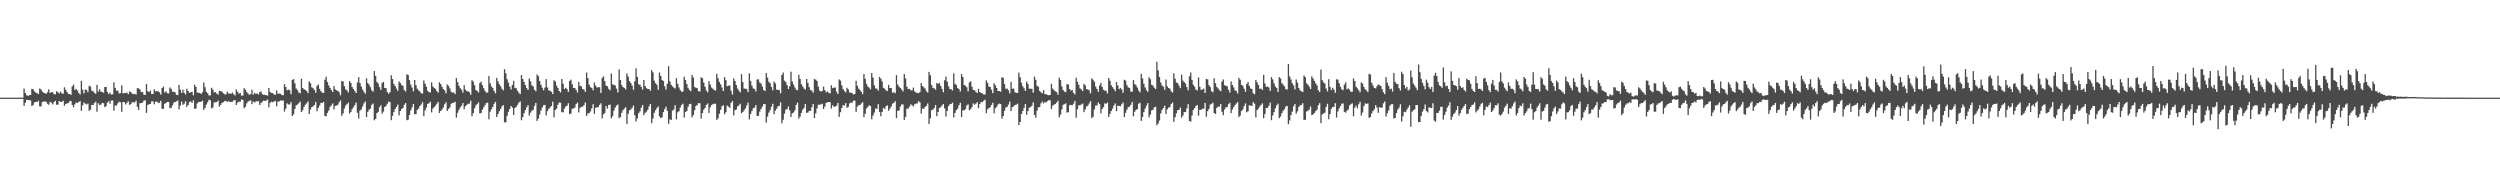 <?xml version="1.0" encoding="UTF-8"?>
<svg xmlns="http://www.w3.org/2000/svg" width="1920" height="150">
  <path d="M0 75.000h1v1.000H0zM1 75.000h1v1.000H1zM2 75.000h1v1.000H2zM3 75.000h1v1.000H3zM4 75.000h1v1.000H4zM5 75.000h1v1.000H5zM6 75.000h1v1.000H6zM7 75.000h1v1.000H7zM8 75.000h1v1.000H8zM9 75.000h1v1.000H9zM10 75.000h1v1.000H10zM11 75.000h1v1.000H11zM12 75.000h1v1.000H12zM13 75.000h1v1.000H13zM14 75.000h1v1.000H14zM15 75.000h1v1.000H15zM16 75.000h1v1.000H16zM17 75.000h1v1.000H17zM18 67.974h1v13.309H18zM19 71.425h1v7.544H19zM20 73.145h1v3.537H20zM21 73.637h1v3.159H21zM22 73.094h1v3.797H22zM23 72.932h1v4.266H23zM24 68.189h1v13.295H24zM25 68.546h1v12.040H25zM26 70.174h1v8.452H26zM27 71.096h1v7.159H27zM28 71.539h1v6.785H28zM29 72.237h1v5.176H29zM30 68.014h1v13.586H30zM31 68.679h1v13.146H31zM32 70.320h1v8.077H32zM33 71.173h1v6.792H33zM34 71.570h1v6.325H34zM35 72.076h1v6.168H35zM36 70.798h1v8.903H36zM37 68.551h1v11.945H37zM38 71.402h1v6.815H38zM39 70.712h1v8.125H39zM40 70.927h1v9.285H40zM41 72.356h1v6.088H41zM42 72.445h1v5.047H42zM43 70.108h1v10.271H43zM44 70.847h1v9.576H44zM45 71.810h1v5.765H45zM46 70.360h1v7.921H46zM47 71.668h1v6.634H47zM48 72.061h1v5.228H48zM49 67.043h1v14.187H49zM50 68.970h1v10.868H50zM51 70.548h1v8.891H51zM52 72.080h1v6.956H52zM53 72.169h1v5.716H53zM54 72.854h1v4.676H54zM55 66.329h1v14.277H55zM56 64.934h1v17.489H56zM57 69.024h1v11.056H57zM58 68.260h1v10.402H58zM59 69.532h1v9.566H59zM60 71.396h1v6.963H60zM61 72.600h1v4.961H61zM62 62.036h1v23.050H62zM63 68.813h1v12.153H63zM64 71.716h1v7.035H64zM65 68.768h1v10.853H65zM66 69.123h1v11.183H66zM67 70.834h1v8.744H67zM68 65.874h1v19.235H68zM69 66.497h1v17.709H69zM70 69.619h1v10.984H70zM71 70.028h1v10.673H71zM72 71.218h1v7.940H72zM73 72.055h1v6.026H73zM74 65.154h1v20.610H74zM75 70.365h1v8.988H75zM76 68.616h1v12.113H76zM77 70.415h1v9.881H77zM78 70.645h1v8.441H78zM79 71.238h1v8.062H79zM80 66.842h1v15.530H80zM81 66.723h1v14.751H81zM82 70.639h1v8.216H82zM83 72.253h1v5.574H83zM84 71.171h1v8.542H84zM85 72.627h1v4.650H85zM86 72.435h1v4.655H86zM87 63.161h1v21.905H87zM88 67.430h1v13.630H88zM89 69.624h1v11.427H89zM90 69.645h1v9.682H90zM91 71.803h1v6.325H91zM92 71.513h1v7.078H92zM93 65.513h1v20.395H93zM94 71.656h1v6.674H94zM95 71.535h1v6.986H95zM96 71.472h1v8.795H96zM97 71.066h1v7.909H97zM98 72.324h1v5.522H98zM99 70.241h1v10.319H99zM100 70.771h1v9.179H100zM101 71.870h1v6.656H101zM102 72.347h1v6.248H102zM103 72.024h1v6.611H103zM104 72.612h1v4.685H104zM105 67.689h1v14.365H105zM106 67.863h1v16.685H106zM107 68.752h1v10.530H107zM108 70.718h1v8.366H108zM109 70.700h1v8.081H109zM110 72.630h1v4.661H110zM111 72.934h1v4.024H111zM112 64.587h1v22.102H112zM113 70.057h1v10.634H113zM114 70.673h1v9.320H114zM115 69.550h1v10.263H115zM116 72.233h1v5.685H116zM117 72.213h1v5.670H117zM118 68.613h1v11.506H118zM119 70.106h1v8.126H119zM120 70.113h1v7.857H120zM121 70.092h1v8.953H121zM122 70.890h1v8.008H122zM123 72.726h1v4.685H123zM124 67.574h1v16.041H124zM125 66.567h1v16.993H125zM126 71.077h1v8.629H126zM127 70.130h1v8.901H127zM128 71.583h1v6.627H128zM129 71.715h1v6.554H129zM130 67.204h1v15.897H130zM131 68.244h1v14.558H131zM132 70.327h1v10.570H132zM133 70.524h1v8.286H133zM134 70.903h1v7.428H134zM135 72.806h1v5.019H135zM136 73.082h1v4.099H136zM137 65.163h1v18.826H137zM138 68.925h1v12.165H138zM139 71.396h1v6.560H139zM140 68.872h1v11.673H140zM141 71.256h1v8.446H141zM142 72.533h1v5.173H142zM143 68.156h1v13.972H143zM144 69.905h1v10.748H144zM145 71.322h1v7.080H145zM146 70.804h1v7.099H146zM147 70.557h1v8.457H147zM148 73.148h1v3.844H148zM149 65.101h1v18.514H149zM150 66.759h1v16.610H150zM151 71.045h1v8.442H151zM152 71.271h1v7.114H152zM153 71.439h1v6.837H153zM154 72.166h1v5.971H154zM155 70.805h1v6.484H155zM156 63.277h1v21.149H156zM157 66.983h1v15.869H157zM158 70.447h1v9.884H158zM159 71.589h1v6.928H159zM160 73.250h1v3.332H160zM161 73.249h1v3.828H161zM162 67.384h1v15.880H162zM163 68.794h1v13.723H163zM164 70.991h1v7.731H164zM165 70.668h1v7.803H165zM166 71.910h1v6.505H166zM167 72.655h1v4.616H167zM168 69.771h1v12.213H168zM169 69.918h1v10.649H169zM170 70.353h1v8.651H170zM171 71.633h1v6.874H171zM172 72.370h1v5.328H172zM173 72.570h1v4.857H173zM174 70.469h1v7.887H174zM175 71.769h1v5.899H175zM176 71.783h1v6.475H176zM177 72.090h1v6.215H177zM178 71.077h1v7.109H178zM179 72.341h1v4.743H179zM180 73.340h1v3.584H180zM181 68.718h1v11.927H181zM182 70.506h1v8.315H182zM183 71.939h1v6.154H183zM184 71.367h1v6.865H184zM185 73.436h1v2.937H185zM186 73.373h1v3.363H186zM187 67.744h1v15.284H187zM188 68.864h1v13.158H188zM189 70.750h1v8.614H189zM190 71.817h1v6.223H190zM191 72.766h1v4.648H191zM192 72.365h1v4.742H192zM193 68.949h1v11.047H193zM194 72.694h1v5.283H194zM195 71.218h1v7.525H195zM196 72.145h1v5.813H196zM197 71.766h1v5.937H197zM198 72.625h1v5.133H198zM199 70.758h1v9.917H199zM200 70.262h1v8.846H200zM201 72.335h1v5.772H201zM202 72.850h1v4.396H202zM203 72.862h1v4.653H203zM204 73.056h1v4.244H204zM205 73.465h1v2.945H205zM206 67.528h1v14.919H206zM207 70.581h1v8.451H207zM208 71.479h1v6.597H208zM209 71.543h1v7.002H209zM210 72.626h1v5.362H210zM211 72.779h1v4.637H211zM212 69.438h1v12.229H212zM213 71.980h1v6.081H213zM214 71.838h1v6.058H214zM215 72.053h1v5.133H215zM216 72.990h1v4.246H216zM217 73.143h1v3.996H217zM218 64.546h1v21.142H218zM219 66.788h1v16.652H219zM220 69.324h1v10.049H220zM221 68.727h1v11.489H221zM222 69.345h1v10.926H222zM223 72.303h1v6.139H223zM224 61.345h1v27.733H224zM225 60.787h1v27.001H225zM226 63.989h1v19.717H226zM227 67.972h1v12.986H227zM228 69.222h1v11.076H228zM229 71.057h1v8.224H229zM230 71.606h1v6.382H230zM231 60.446h1v25.659H231zM232 67.555h1v17.054H232zM233 68.559h1v13.615H233zM234 68.983h1v11.456H234zM235 69.881h1v9.541H235zM236 71.495h1v6.318H236zM237 62.440h1v25.097H237zM238 63.875h1v20.210H238zM239 67.109h1v15.066H239zM240 67.777h1v13.900H240zM241 69.059h1v11.583H241zM242 71.210h1v7.083H242zM243 65.841h1v19.614H243zM244 64.929h1v18.020H244zM245 68.181h1v12.883H245zM246 70.085h1v8.878H246zM247 71.119h1v7.991H247zM248 71.429h1v6.863H248zM249 61.246h1v27.702H249zM250 58.916h1v30.403H250zM251 62.911h1v23.821H251zM252 65.579h1v19.381H252zM253 67.548h1v14.535H253zM254 69.187h1v11.743H254zM255 70.712h1v8.732H255zM256 66.047h1v18.011H256zM257 68.664h1v12.686H257zM258 69.325h1v11.763H258zM259 69.833h1v10.604H259zM260 70.872h1v7.636H260zM261 73.185h1v3.931H261zM262 62.227h1v26.825H262zM263 62.544h1v24.548H263zM264 66.145h1v17.217H264zM265 68.564h1v12.486H265zM266 69.401h1v10.617H266zM267 70.958h1v7.882H267zM268 62.269h1v24.928H268zM269 63.746h1v22.220H269zM270 66.873h1v16.966H270zM271 68.381h1v13.937H271zM272 70.035h1v10.640H272zM273 71.491h1v7.266H273zM274 63.315h1v23.334H274zM275 59.285h1v31.745H275zM276 63.818h1v21.120H276zM277 66.441h1v17.574H277zM278 68.685h1v13.114H278zM279 70.501h1v8.922H279zM280 71.922h1v6.042H280zM281 60.084h1v29.919H281zM282 63.744h1v22.190H282zM283 65.063h1v19.206H283zM284 66.918h1v16.476H284zM285 69.316h1v11.148H285zM286 70.416h1v9.108H286zM287 54.578h1v37.848H287zM288 58.237h1v33.080H288zM289 62.886h1v23.975H289zM290 64.176h1v21.731H290zM291 66.894h1v15.466H291zM292 69.085h1v11.749H292zM293 63.657h1v23.607H293zM294 62.882h1v22.817H294zM295 67.514h1v14.667H295zM296 67.757h1v13.531H296zM297 70.735h1v8.938H297zM298 72.008h1v6.030H298zM299 70.804h1v7.656H299zM300 57.742h1v34.563H300zM301 60.709h1v28.210H301zM302 64.439h1v21.609H302zM303 66.084h1v17.700H303zM304 68.061h1v14.083H304zM305 69.712h1v10.619H305zM306 62.543h1v26.090H306zM307 63.776h1v21.449H307zM308 65.333h1v18.410H308zM309 65.984h1v16.852H309zM310 69.229h1v11.252H310zM311 70.257h1v8.897H311zM312 57.063h1v35.249H312zM313 57.610h1v34.292H313zM314 61.519h1v26.801H314zM315 64.956h1v19.876H315zM316 67.247h1v15.280H316zM317 70.129h1v9.708H317zM318 61.464h1v26.232H318zM319 65.417h1v22.222H319zM320 68.154h1v16.243H320zM321 69.367h1v14.042H321zM322 70.255h1v11.152H322zM323 71.697h1v8.554H323zM324 71.764h1v6.750H324zM325 61.747h1v27.454H325zM326 64.235h1v20.616H326zM327 66.603h1v16.016H327zM328 69.745h1v10.057H328zM329 70.877h1v8.381H329zM330 70.933h1v7.207H330zM331 63.340h1v22.975H331zM332 66.361h1v17.048H332zM333 67.531h1v14.628H333zM334 68.255h1v12.883H334zM335 69.925h1v9.731H335zM336 71.169h1v7.083H336zM337 63.188h1v23.572H337zM338 64.525h1v20.702H338zM339 66.716h1v17.343H339zM340 68.385h1v14.084H340zM341 69.441h1v10.691H341zM342 71.676h1v6.886H342zM343 64.883h1v20.304H343zM344 65.871h1v17.789H344zM345 67.895h1v14.683H345zM346 70.392h1v9.348H346zM347 71.204h1v7.858H347zM348 70.926h1v7.976H348zM349 72.282h1v5.887H349zM350 59.940h1v30.397H350zM351 63.090h1v23.529H351zM352 65.881h1v18.487H352zM353 67.764h1v14.766H353zM354 68.844h1v12.425H354zM355 71.063h1v8.022H355zM356 65.452h1v18.487H356zM357 68.754h1v12.834H357zM358 70.032h1v10.517H358zM359 70.053h1v9.656H359zM360 70.800h1v8.838H360zM361 72.759h1v4.567H361zM362 61.560h1v27.710H362zM363 62.674h1v24.275H363zM364 65.502h1v17.659H364zM365 69.063h1v11.950H365zM366 69.995h1v9.921H366zM367 71.033h1v7.622H367zM368 63.849h1v23.236H368zM369 62.693h1v24.081H369zM370 65.434h1v18.813H370zM371 67.712h1v14.702H371zM372 69.857h1v10.914H372zM373 71.128h1v8.048H373zM374 71.080h1v7.743H374zM375 58.430h1v33.241H375zM376 64.008h1v21.731H376zM377 66.417h1v17.511H377zM378 67.697h1v14.407H378zM379 69.956h1v9.833H379zM380 71.682h1v6.556H380zM381 59.840h1v30.003H381zM382 62.495h1v25.071H382zM383 64.711h1v20.705H383zM384 66.192h1v17.574H384zM385 68.195h1v13.589H385zM386 69.362h1v11.375H386zM387 53.140h1v40.937H387zM388 56.285h1v37.508H388zM389 60.890h1v28.053H389zM390 63.428h1v22.459H390zM391 66.488h1v17.154H391zM392 68.714h1v12.676H392zM393 65.288h1v17.434H393zM394 62.087h1v26.234H394zM395 67.499h1v15.401H395zM396 67.834h1v14.205H396zM397 69.731h1v10.744H397zM398 71.198h1v7.607H398zM399 72.248h1v5.650H399zM400 57.639h1v34.740H400zM401 60.618h1v29.318H401zM402 62.907h1v24.036H402zM403 65.350h1v19.080H403zM404 67.667h1v14.761H404zM405 69.086h1v11.702H405zM406 60.283h1v28.515H406zM407 62.432h1v24.086H407zM408 65.598h1v19.506H408zM409 66.287h1v18.107H409zM410 68.863h1v12.501H410zM411 70.035h1v9.000H411zM412 57.169h1v35.667H412zM413 58.533h1v32.603H413zM414 62.258h1v25.655H414zM415 65.131h1v19.693H415zM416 67.366h1v15.239H416zM417 69.336h1v11.514H417zM418 67.275h1v13.246H418zM419 60.796h1v27.904H419zM420 67.205h1v18.165H420zM421 69.423h1v14.130H421zM422 69.753h1v12.880H422zM423 70.443h1v10.973H423zM424 72.235h1v5.903H424zM425 61.642h1v28.422H425zM426 62.551h1v21.918H426zM427 65.725h1v17.801H427zM428 67.637h1v12.838H428zM429 69.952h1v8.757H429zM430 70.949h1v7.991H430zM431 60.666h1v25.496H431zM432 64.279h1v21.980H432zM433 68.280h1v15.155H433zM434 67.387h1v14.336H434zM435 68.462h1v12.727H435zM436 70.561h1v8.766H436zM437 62.192h1v25.444H437zM438 61.184h1v25.948H438zM439 64.823h1v18.734H439zM440 67.553h1v15.692H440zM441 67.551h1v15.098H441zM442 69.107h1v10.827H442zM443 70.999h1v7.861H443zM444 62.925h1v23.452H444zM445 65.914h1v16.968H445zM446 66.357h1v15.647H446zM447 68.402h1v13.507H447zM448 68.735h1v12.079H448zM449 70.554h1v8.214H449zM450 55.669h1v33.371H450zM451 59.965h1v27.154H451zM452 65.030h1v21.833H452zM453 66.899h1v18.721H453zM454 67.561h1v15.684H454zM455 69.310h1v10.742H455zM456 63.333h1v24.154H456zM457 65.728h1v17.107H457zM458 67.258h1v15.114H458zM459 66.902h1v15.408H459zM460 66.953h1v13.636H460zM461 71.395h1v7.924H461zM462 59.890h1v31.072H462zM463 58.576h1v29.313H463zM464 62.294h1v24.456H464zM465 65.674h1v15.793H465zM466 66.274h1v17.122H466zM467 68.198h1v12.469H467zM468 69.395h1v10.863H468zM469 56.497h1v34.386H469zM470 64.828h1v24.361H470zM471 65.123h1v19.855H471zM472 65.691h1v16.873H472zM473 68.061h1v12.971H473zM474 70.942h1v9.272H474zM475 53.362h1v37.434H475zM476 61.383h1v28.626H476zM477 65.372h1v21.266H477zM478 66.881h1v17.748H478zM479 67.561h1v15.875H479zM480 68.691h1v13.707H480zM481 56.377h1v38.820H481zM482 58.758h1v28.620H482zM483 62.328h1v22.374H483zM484 63.778h1v20.326H484zM485 65.728h1v17.081H485zM486 68.941h1v12.097H486zM487 62.396h1v26.127H487zM488 52.452h1v40.899H488zM489 59.059h1v31.875H489zM490 64.794h1v22.203H490zM491 65.057h1v20.525H491zM492 66.713h1v16.032H492zM493 68.815h1v11.855H493zM494 61.393h1v27.136H494zM495 66.056h1v20.608H495zM496 67.728h1v18.008H496zM497 68.282h1v16.062H497zM498 68.362h1v13.348H498zM499 69.686h1v10.189H499zM500 53.868h1v40.733H500zM501 55.611h1v35.411H501zM502 62.003h1v24.639H502zM503 63.887h1v20.762H503zM504 65.067h1v18.002H504zM505 68.949h1v12.779H505zM506 55.661h1v33.805H506zM507 58.307h1v32.321H507zM508 61.386h1v28.732H508zM509 62.251h1v23.871H509zM510 66.253h1v17.586H510zM511 68.869h1v13.077H511zM512 64.234h1v20.908H512zM513 50.829h1v44.241H513zM514 62.460h1v29.170H514zM515 65.135h1v27.007H515zM516 66.359h1v18.668H516zM517 67.308h1v16.811H517zM518 67.950h1v12.895H518zM519 59.983h1v31.729H519zM520 64.310h1v21.939H520zM521 67.193h1v18.194H521zM522 69.208h1v13.382H522zM523 70.484h1v10.092H523zM524 70.281h1v9.389H524zM525 58.907h1v31.342H525zM526 61.475h1v24.533H526zM527 64.517h1v20.688H527zM528 67.360h1v14.663H528zM529 69.057h1v10.903H529zM530 70.047h1v9.688H530zM531 57.555h1v32.593H531zM532 59.565h1v28.804H532zM533 66.767h1v17.902H533zM534 67.408h1v14.017H534zM535 67.743h1v12.844H535zM536 70.114h1v9.038H536zM537 70.224h1v9.145H537zM538 59.343h1v31.793H538zM539 60.090h1v26.763H539zM540 63.411h1v20.789H540zM541 66.550h1v16.349H541zM542 69.469h1v11.111H542zM543 70.938h1v8.526H543zM544 62.377h1v24.303H544zM545 64.957h1v17.423H545zM546 67.211h1v13.442H546zM547 68.138h1v11.902H547zM548 69.080h1v10.494H548zM549 69.646h1v10.098H549zM550 56.663h1v35.424H550zM551 60.134h1v30.761H551zM552 62.865h1v24.483H552zM553 64.746h1v19.566H553zM554 67.252h1v14.440H554zM555 69.953h1v10.824H555zM556 59.230h1v28.506H556zM557 61.564h1v24.634H557zM558 66.275h1v14.801H558zM559 65.791h1v16.064H559zM560 65.563h1v17.309H560zM561 69.613h1v9.354H561zM562 72.584h1v4.965H562zM563 60.224h1v28.455H563zM564 62.141h1v22.481H564zM565 65.329h1v18.790H565zM566 68.067h1v13.673H566zM567 69.515h1v11.373H567zM568 70.940h1v8.742H568zM569 56.935h1v30.061H569zM570 63.003h1v23.063H570zM571 68.069h1v16.611H571zM572 68.023h1v15.296H572zM573 68.490h1v12.539H573zM574 70.740h1v8.050H574zM575 56.297h1v35.415H575zM576 62.121h1v25.548H576zM577 65.750h1v19.565H577zM578 67.850h1v15.363H578zM579 68.430h1v14.270H579zM580 70.254h1v10.492H580zM581 61.015h1v28.099H581zM582 60.904h1v28.021H582zM583 63.350h1v22.382H583zM584 64.138h1v19.567H584zM585 66.495h1v15.394H585zM586 69.151h1v10.945H586zM587 69.919h1v9.917H587zM588 56.064h1v38.077H588zM589 59.611h1v29.944H589zM590 62.840h1v23.705H590zM591 63.971h1v20.658H591zM592 66.819h1v15.209H592zM593 69.389h1v10.323H593zM594 62.695h1v24.960H594zM595 64.032h1v20.980H595zM596 68.820h1v14.632H596zM597 69.088h1v12.567H597zM598 69.165h1v12.118H598zM599 71.626h1v6.954H599zM600 57.617h1v37.043H600zM601 55.681h1v36.300H601zM602 61.899h1v25.406H602zM603 63.023h1v21.258H603zM604 65.344h1v18.391H604zM605 68.312h1v13.449H605zM606 66.270h1v18.477H606zM607 55.046h1v34.751H607zM608 62.626h1v24.386H608zM609 64.940h1v21.454H609zM610 67.182h1v17.531H610zM611 68.941h1v11.634H611zM612 69.260h1v9.605H612zM613 57.373h1v33.717H613zM614 60.680h1v28.854H614zM615 64.646h1v22.061H615zM616 66.387h1v17.851H616zM617 68.016h1v14.884H617zM618 68.821h1v11.037H618zM619 60.626h1v26.067H619zM620 63.595h1v22.802H620zM621 66.975h1v18.226H621zM622 69.090h1v15.994H622zM623 69.615h1v12.785H623zM624 71.105h1v8.784H624zM625 60.703h1v29.965H625zM626 61.151h1v25.891H626zM627 62.146h1v21.131H627zM628 66.604h1v13.824H628zM629 69.565h1v10.929H629zM630 70.281h1v9.837H630zM631 69.908h1v9.705H631zM632 66.460h1v17.202H632zM633 69.168h1v12.644H633zM634 70.933h1v8.076H634zM635 70.173h1v8.362H635zM636 71.195h1v7.164H636zM637 71.697h1v6.651H637zM638 65.550h1v17.869H638zM639 67.680h1v13.112H639zM640 67.236h1v14.869H640zM641 67.232h1v14.597H641zM642 70.408h1v10.730H642zM643 72.191h1v6.801H643zM644 61.020h1v28.741H644zM645 61.849h1v24.339H645zM646 65.514h1v17.450H646zM647 68.353h1v12.347H647zM648 69.920h1v11.229H648zM649 70.957h1v8.226H649zM650 67.440h1v15.384H650zM651 68.619h1v13.499H651zM652 71.026h1v8.460H652zM653 71.208h1v7.560H653zM654 71.595h1v7.312H654zM655 72.587h1v4.661H655zM656 72.185h1v5.133H656zM657 62.012h1v23.908H657zM658 65.849h1v16.008H658zM659 68.055h1v12.809H659zM660 69.099h1v11.521H660zM661 70.565h1v8.905H661zM662 72.299h1v6.227H662zM663 56.881h1v33.108H663zM664 60.476h1v26.851H664zM665 64.482h1v18.798H665zM666 66.364h1v15.756H666zM667 67.262h1v13.571H667zM668 68.639h1v12.767H668zM669 56.140h1v35.518H669zM670 59.596h1v29.198H670zM671 65.477h1v20.981H671zM672 67.899h1v15.454H672zM673 68.170h1v15.452H673zM674 69.570h1v10.439H674zM675 59.017h1v26.933H675zM676 60.344h1v28.968H676zM677 62.585h1v23.361H677zM678 67.468h1v15.377H678zM679 68.153h1v15.633H679zM680 69.358h1v12.212H680zM681 69.924h1v11.029H681zM682 65.212h1v19.874H682zM683 67.577h1v15.899H683zM684 67.616h1v14.141H684zM685 71.240h1v8.356H685zM686 70.804h1v8.217H686zM687 71.629h1v6.091H687zM688 57.708h1v32.993H688zM689 64.936h1v20.225H689zM690 66.518h1v18.306H690zM691 67.536h1v14.397H691zM692 68.754h1v11.433H692zM693 70.234h1v10.043H693zM694 56.791h1v35.249H694zM695 60.228h1v29.574H695zM696 66.587h1v16.944H696zM697 68.339h1v15.004H697zM698 68.251h1v13.688H698zM699 69.419h1v10.746H699zM700 69.322h1v11.520H700zM701 67.239h1v14.555H701zM702 70.163h1v9.838H702zM703 71.116h1v8.432H703zM704 71.262h1v8.069H704zM705 71.579h1v6.091H705zM706 70.751h1v7.903H706zM707 63.795h1v23.458H707zM708 66.115h1v17.291H708zM709 67.007h1v16.585H709zM710 67.993h1v14.186H710zM711 70.070h1v11.187H711zM712 71.094h1v8.357H712zM713 55.174h1v40.003H713zM714 57.779h1v33.087H714zM715 65.255h1v19.349H715zM716 67.446h1v16.745H716zM717 67.869h1v15.152H717zM718 68.905h1v11.728H718zM719 63.741h1v25.481H719zM720 64.379h1v21.566H720zM721 63.777h1v19.159H721zM722 65.986h1v16.311H722zM723 68.289h1v12.670H723zM724 70.849h1v9.075H724zM725 61.633h1v21.635H725zM726 58.782h1v30.735H726zM727 62.690h1v22.511H727zM728 66.317h1v15.182H728zM729 68.373h1v11.713H729zM730 68.552h1v11.294H730zM731 69.498h1v9.295H731zM732 56.392h1v33.849H732zM733 64.368h1v22.381H733zM734 65.312h1v19.274H734zM735 67.653h1v15.780H735zM736 68.383h1v12.448H736zM737 70.229h1v8.702H737zM738 56.919h1v32.968H738zM739 59.180h1v25.621H739zM740 65.278h1v19.408H740zM741 65.852h1v18.077H741zM742 67.086h1v13.946H742zM743 70.143h1v10.054H743zM744 63.335h1v21.418H744zM745 62.436h1v21.358H745zM746 66.535h1v15.832H746zM747 69.113h1v10.285H747zM748 69.285h1v11.168H748zM749 70.537h1v9.012H749zM750 71.440h1v7.039H750zM751 68.170h1v14.933H751zM752 70.671h1v9.231H752zM753 71.406h1v6.879H753zM754 71.803h1v6.697H754zM755 72.540h1v4.765H755zM756 72.591h1v3.964H756zM757 61.731h1v25.272H757zM758 63.691h1v20.256H758zM759 66.501h1v16.448H759zM760 66.806h1v15.543H760zM761 68.872h1v11.725H761zM762 71.586h1v7.314H762zM763 63.958h1v23.079H763zM764 65.590h1v17.555H764zM765 67.604h1v14.415H765zM766 69.870h1v10.350H766zM767 69.915h1v9.636H767zM768 70.480h1v9.456H768zM769 59.272h1v31.840H769zM770 59.749h1v29.390H770zM771 64.610h1v20.478H771zM772 68.192h1v14.323H772zM773 68.069h1v13.984H773zM774 69.306h1v11.034H774zM775 71.700h1v6.259H775zM776 62.845h1v22.495H776zM777 68.178h1v14.128H777zM778 68.010h1v13.706H778zM779 70.771h1v9.884H779zM780 71.307h1v9.096H780zM781 71.375h1v8.229H781zM782 55.764h1v40.407H782zM783 59.284h1v34.422H783zM784 63.511h1v24.063H784zM785 66.242h1v19.069H785zM786 67.821h1v15.091H786zM787 69.850h1v10.061H787zM788 62.656h1v25.504H788zM789 64.425h1v20.872H789zM790 68.048h1v14.666H790zM791 68.160h1v14.085H791zM792 68.189h1v12.912H792zM793 71.231h1v7.378H793zM794 58.849h1v29.400H794zM795 61.295h1v29.116H795zM796 65.822h1v19.178H796zM797 66.648h1v15.815H797zM798 69.893h1v12.266H798zM799 70.908h1v8.430H799zM800 71.666h1v6.301H800zM801 69.203h1v10.277H801zM802 72.367h1v5.869H802zM803 72.297h1v6.496H803zM804 72.960h1v4.676H804zM805 73.143h1v3.817H805zM806 72.953h1v4.104H806zM807 64.382h1v19.396H807zM808 68.047h1v13.132H808zM809 69.291h1v11.053H809zM810 70.184h1v9.658H810zM811 70.727h1v8.078H811zM812 72.751h1v4.623H812zM813 59.609h1v30.603H813zM814 61.420h1v26.682H814zM815 66.309h1v17.793H815zM816 69.187h1v11.301H816zM817 70.336h1v9.735H817zM818 70.792h1v8.550H818zM819 64.489h1v22.011H819zM820 64.964h1v21.228H820zM821 68.367h1v12.356H821zM822 69.559h1v11.035H822zM823 69.160h1v11.721H823zM824 71.331h1v8.311H824zM825 72.551h1v4.878H825zM826 59.728h1v30.718H826zM827 62.822h1v21.084H827zM828 65.133h1v15.776H828zM829 67.818h1v13.030H829zM830 68.722h1v11.493H830zM831 69.943h1v9.555H831zM832 64.454h1v21.682H832zM833 65.600h1v18.396H833zM834 68.478h1v13.276H834zM835 68.783h1v12.344H835zM836 69.324h1v10.144H836zM837 71.686h1v6.060H837zM838 60.157h1v30.544H838zM839 61.213h1v28.440H839zM840 62.714h1v21.344H840zM841 66.435h1v14.691H841zM842 68.323h1v12.659H842zM843 70.462h1v8.248H843zM844 65.639h1v14.386H844zM845 63.572h1v23.537H845zM846 66.755h1v16.979H846zM847 68.937h1v13.397H847zM848 69.641h1v9.694H848zM849 69.765h1v9.961H849zM850 71.786h1v6.937H850zM851 59.928h1v29.873H851zM852 61.981h1v25.494H852zM853 65.519h1v19.745H853zM854 66.905h1v16.475H854zM855 68.314h1v12.789H855zM856 70.077h1v9.359H856zM857 63.017h1v22.309H857zM858 65.662h1v15.531H858zM859 68.469h1v12.951H859zM860 67.485h1v14.178H860zM861 68.721h1v11.337H861zM862 71.207h1v7.526H862zM863 61.253h1v28.662H863zM864 61.909h1v24.766H864zM865 65.377h1v18.857H865zM866 67.142h1v15.193H866zM867 67.485h1v14.461H867zM868 70.397h1v10.148H868zM869 70.368h1v7.929H869zM870 61.480h1v27.793H870zM871 64.518h1v21.287H871zM872 65.521h1v18.797H872zM873 67.250h1v16.538H873zM874 69.531h1v10.145H874zM875 70.935h1v7.982H875zM876 56.695h1v36.131H876zM877 60.218h1v29.601H877zM878 64.299h1v21.747H878zM879 67.120h1v16.268H879zM880 69.200h1v11.953H880zM881 70.561h1v8.665H881zM882 59.343h1v30.865H882zM883 60.844h1v27.175H883zM884 65.151h1v19.636H884zM885 65.727h1v18.567H885zM886 67.307h1v15.128H886zM887 68.417h1v13.614H887zM888 47.378h1v48.835H888zM889 54.049h1v40.754H889zM890 59.182h1v33.374H890zM891 63.402h1v23.668H891zM892 65.734h1v18.598H892zM893 66.585h1v16.371H893zM894 68.954h1v12.262H894zM895 61.043h1v26.570H895zM896 66.345h1v17.613H896zM897 67.578h1v15.135H897zM898 68.139h1v14.043H898zM899 70.079h1v9.845H899zM900 71.050h1v7.706H900zM901 56.295h1v37.313H901zM902 60.395h1v29.672H902zM903 63.349h1v23.745H903zM904 63.846h1v20.726H904zM905 65.727h1v18.778H905zM906 67.704h1v14.954H906zM907 57.413h1v32.992H907zM908 61.898h1v26.820H908zM909 63.063h1v22.980H909zM910 64.149h1v21.968H910zM911 66.842h1v16.433H911zM912 69.316h1v10.727H912zM913 58.648h1v34.292H913zM914 55.678h1v37.782H914zM915 61.318h1v27.367H915zM916 65.112h1v19.315H916zM917 66.485h1v16.563H917zM918 68.842h1v12.587H918zM919 69.448h1v11.197H919zM920 59.417h1v29.461H920zM921 66.613h1v17.671H921zM922 68.972h1v15.404H922zM923 68.668h1v14.796H923zM924 68.061h1v15.481H924zM925 71.439h1v7.579H925zM926 60.638h1v29.027H926zM927 60.919h1v24.458H927zM928 65.392h1v18.292H928zM929 66.876h1v13.520H929zM930 70.103h1v9.639H930zM931 70.856h1v7.999H931zM932 60.049h1v26.759H932zM933 63.882h1v23.738H933zM934 66.704h1v16.162H934zM935 67.852h1v14.041H935zM936 69.172h1v12.737H936zM937 70.099h1v9.740H937zM938 62.591h1v23.252H938zM939 61.026h1v27.511H939zM940 65.412h1v18.612H940zM941 65.907h1v16.501H941zM942 66.200h1v16.035H942zM943 68.919h1v11.083H943zM944 71.061h1v7.868H944zM945 62.562h1v24.290H945zM946 65.214h1v18.917H946zM947 67.099h1v15.188H947zM948 69.367h1v11.414H948zM949 69.895h1v9.634H949zM950 71.788h1v6.621H950zM951 59.871h1v30.094H951zM952 61.236h1v27.468H952zM953 65.156h1v20.065H953zM954 65.851h1v18.266H954zM955 68.073h1v13.536H955zM956 70.508h1v8.926H956zM957 64.553h1v21.670H957zM958 62.978h1v22.488H958zM959 65.937h1v14.899H959zM960 67.919h1v13.226H960zM961 68.370h1v12.973H961zM962 71.618h1v6.818H962zM963 72.470h1v7.177H963zM964 61.316h1v28.862H964zM965 63.220h1v21.288H965zM966 65.225h1v18.134H966zM967 68.268h1v13.491H967zM968 68.009h1v12.573H968zM969 69.081h1v10.321H969zM970 57.517h1v33.245H970zM971 64.077h1v23.573H971zM972 66.672h1v16.199H972zM973 66.510h1v16.399H973zM974 67.137h1v14.146H974zM975 69.791h1v9.031H975zM976 59.251h1v33.051H976zM977 60.983h1v27.645H977zM978 63.949h1v22.180H978zM979 66.401h1v16.769H979zM980 67.555h1v13.385H980zM981 70.553h1v9.085H981zM982 59.217h1v31.582H982zM983 60.258h1v29.226H983zM984 63.846h1v23.094H984zM985 65.092h1v19.969H985zM986 66.280h1v17.615H986zM987 68.471h1v13.373H987zM988 68.828h1v12.465H988zM989 49.124h1v46.273H989zM990 58.654h1v33.816H990zM991 61.039h1v27.311H991zM992 63.963h1v21.802H992zM993 65.585h1v16.139H993zM994 68.667h1v11.229H994zM995 61.050h1v26.243H995zM996 63.451h1v22.080H996zM997 67.513h1v14.620H997zM998 69.436h1v11.536H998zM999 70.107h1v10.494H999zM1000 70.700h1v8.547H1000zM1001 57.988h1v34.118H1001zM1002 59.256h1v32.732H1002zM1003 63.960h1v21.708H1003zM1004 64.951h1v20.020H1004zM1005 66.461h1v17.749H1005zM1006 68.366h1v13.448H1006zM1007 58.614h1v29.822H1007zM1008 60.310h1v27.610H1008zM1009 62.177h1v24.530H1009zM1010 63.988h1v21.356H1010zM1011 65.597h1v18.612H1011zM1012 69.309h1v11.586H1012zM1013 70.642h1v8.552H1013zM1014 53.409h1v41.137H1014zM1015 61.538h1v26.330H1015zM1016 63.221h1v23.861H1016zM1017 64.215h1v22.301H1017zM1018 68.019h1v14.132H1018zM1019 70.170h1v9.535H1019zM1020 60.815h1v30.803H1020zM1021 66.695h1v20.839H1021zM1022 69.105h1v14.455H1022zM1023 67.450h1v14.702H1023zM1024 68.800h1v13.253H1024zM1025 71.212h1v8.068H1025zM1026 60.904h1v29.387H1026zM1027 61.074h1v24.606H1027zM1028 63.914h1v19.407H1028zM1029 66.665h1v14.839H1029zM1030 68.619h1v10.991H1030zM1031 69.168h1v10.306H1031zM1032 64.992h1v20.903H1032zM1033 63.301h1v23.236H1033zM1034 68.618h1v16.413H1034zM1035 67.896h1v16.063H1035zM1036 68.888h1v12.033H1036zM1037 70.510h1v9.577H1037zM1038 70.471h1v8.860H1038zM1039 60.167h1v29.193H1039zM1040 62.185h1v20.514H1040zM1041 66.568h1v14.580H1041zM1042 67.825h1v15.248H1042zM1043 69.299h1v10.800H1043zM1044 70.857h1v7.336H1044zM1045 63.209h1v25.532H1045zM1046 64.136h1v22.312H1046zM1047 66.830h1v14.672H1047zM1048 68.618h1v10.742H1048zM1049 69.418h1v10.404H1049zM1050 70.668h1v8.737H1050zM1051 56.675h1v33.847H1051zM1052 57.282h1v32.608H1052zM1053 63.600h1v23.446H1053zM1054 65.667h1v19.627H1054zM1055 67.595h1v16.306H1055zM1056 67.898h1v12.892H1056zM1057 66.235h1v16.309H1057zM1058 64.839h1v21.781H1058zM1059 65.341h1v16.963H1059zM1060 65.997h1v16.769H1060zM1061 68.434h1v14.089H1061zM1062 70.832h1v8.504H1062zM1063 72.288h1v5.640H1063zM1064 59.241h1v30.287H1064zM1065 63.505h1v23.456H1065zM1066 65.895h1v18.946H1066zM1067 68.548h1v12.664H1067zM1068 68.057h1v12.009H1068zM1069 70.314h1v9.637H1069zM1070 55.945h1v35.054H1070zM1071 62.918h1v27.654H1071zM1072 64.262h1v22.562H1072zM1073 64.553h1v19.589H1073zM1074 67.724h1v14.972H1074zM1075 69.548h1v10.507H1075zM1076 55.055h1v38.349H1076zM1077 56.830h1v32.536H1077zM1078 65.289h1v20.589H1078zM1079 67.959h1v18.197H1079zM1080 66.653h1v17.580H1080zM1081 69.501h1v13.143H1081zM1082 68.754h1v12.151H1082zM1083 54.278h1v43.040H1083zM1084 59.316h1v26.507H1084zM1085 64.220h1v20.423H1085zM1086 65.726h1v18.220H1086zM1087 67.306h1v13.311H1087zM1088 69.261h1v11.416H1088zM1089 49.550h1v44.272H1089zM1090 55.384h1v38.367H1090zM1091 60.557h1v28.573H1091zM1092 63.520h1v22.255H1092zM1093 65.942h1v17.927H1093zM1094 68.629h1v11.644H1094zM1095 61.194h1v24.110H1095zM1096 63.532h1v22.813H1096zM1097 66.990h1v15.454H1097zM1098 68.369h1v14.444H1098zM1099 66.779h1v16.273H1099zM1100 70.604h1v8.685H1100zM1101 58.029h1v34.549H1101zM1102 55.938h1v37.492H1102zM1103 58.353h1v28.389H1103zM1104 62.955h1v23.814H1104zM1105 65.576h1v19.417H1105zM1106 66.236h1v15.834H1106zM1107 67.444h1v14.513H1107zM1108 51.861h1v39.986H1108zM1109 63.222h1v25.061H1109zM1110 66.257h1v19.504H1110zM1111 65.792h1v16.850H1111zM1112 68.299h1v12.868H1112zM1113 70.601h1v7.952H1113zM1114 54.792h1v37.262H1114zM1115 62.040h1v27.573H1115zM1116 65.274h1v22.268H1116zM1117 65.527h1v20.926H1117zM1118 66.174h1v18.318H1118zM1119 68.940h1v12.515H1119zM1120 59.945h1v28.778H1120zM1121 66.061h1v20.897H1121zM1122 67.525h1v16.824H1122zM1123 66.999h1v15.795H1123zM1124 69.132h1v12.160H1124zM1125 70.364h1v9.471H1125zM1126 60.448h1v27.153H1126zM1127 61.435h1v25.788H1127zM1128 61.672h1v22.144H1128zM1129 64.289h1v17.909H1129zM1130 68.275h1v12.411H1130zM1131 69.886h1v10.383H1131zM1132 70.634h1v7.938H1132zM1133 58.528h1v27.783H1133zM1134 63.913h1v21.123H1134zM1135 68.302h1v15.664H1135zM1136 68.079h1v13.731H1136zM1137 68.660h1v11.121H1137zM1138 69.908h1v9.059H1138zM1139 60.300h1v28.296H1139zM1140 59.781h1v24.528H1140zM1141 62.950h1v18.864H1141zM1142 65.511h1v16.739H1142zM1143 69.201h1v11.466H1143zM1144 70.807h1v8.011H1144zM1145 64.250h1v21.769H1145zM1146 61.331h1v23.608H1146zM1147 65.618h1v17.454H1147zM1148 68.917h1v11.868H1148zM1149 69.042h1v11.844H1149zM1150 70.291h1v9.066H1150zM1151 62.891h1v25.155H1151zM1152 55.658h1v33.110H1152zM1153 62.439h1v25.103H1153zM1154 63.980h1v21.781H1154zM1155 67.326h1v15.363H1155zM1156 68.753h1v12.520H1156zM1157 70.073h1v9.527H1157zM1158 63.332h1v24.159H1158zM1159 65.994h1v17.286H1159zM1160 68.186h1v15.163H1160zM1161 68.170h1v13.438H1161zM1162 68.956h1v10.529H1162zM1163 71.596h1v6.448H1163zM1164 60.970h1v27.712H1164zM1165 62.344h1v24.545H1165zM1166 65.287h1v17.728H1166zM1167 67.996h1v13.049H1167zM1168 68.685h1v12.981H1168zM1169 70.114h1v9.229H1169zM1170 59.117h1v29.632H1170zM1171 60.468h1v26.349H1171zM1172 64.967h1v20.586H1172zM1173 66.883h1v16.493H1173zM1174 69.832h1v13.190H1174zM1175 70.719h1v8.898H1175zM1176 65.071h1v18.808H1176zM1177 55.433h1v36.485H1177zM1178 64.945h1v21.271H1178zM1179 68.424h1v16.919H1179zM1180 68.316h1v14.264H1180zM1181 68.671h1v12.451H1181zM1182 70.287h1v9.008H1182zM1183 59.298h1v32.640H1183zM1184 60.510h1v25.168H1184zM1185 64.866h1v20.327H1185zM1186 65.778h1v16.909H1186zM1187 68.613h1v11.706H1187zM1188 69.707h1v10.050H1188zM1189 52.401h1v41.067H1189zM1190 57.548h1v35.554H1190zM1191 62.248h1v27.004H1191zM1192 63.712h1v21.917H1192zM1193 66.285h1v16.902H1193zM1194 69.756h1v12.090H1194zM1195 61.906h1v25.696H1195zM1196 63.282h1v22.301H1196zM1197 68.511h1v14.802H1197zM1198 69.008h1v14.429H1198zM1199 70.177h1v9.891H1199zM1200 71.078h1v7.548H1200zM1201 72.224h1v7.118H1201zM1202 58.803h1v32.940H1202zM1203 62.315h1v23.994H1203zM1204 63.331h1v22.775H1204zM1205 65.651h1v19.092H1205zM1206 67.506h1v13.891H1206zM1207 69.337h1v11.276H1207zM1208 60.081h1v28.904H1208zM1209 62.920h1v22.890H1209zM1210 66.347h1v17.118H1210zM1211 67.045h1v16.367H1211zM1212 70.372h1v9.531H1212zM1213 71.370h1v6.622H1213zM1214 56.551h1v35.888H1214zM1215 59.287h1v31.067H1215zM1216 64.965h1v21.248H1216zM1217 66.682h1v17.952H1217zM1218 67.737h1v14.561H1218zM1219 70.412h1v9.547H1219zM1220 61.296h1v26.375H1220zM1221 66.099h1v20.785H1221zM1222 68.565h1v15.570H1222zM1223 69.277h1v14.829H1223zM1224 70.198h1v12.343H1224zM1225 70.567h1v10.351H1225zM1226 71.714h1v6.724H1226zM1227 61.657h1v28.765H1227zM1228 63.694h1v20.537H1228zM1229 66.131h1v15.997H1229zM1230 69.232h1v10.358H1230zM1231 69.936h1v9.308H1231zM1232 70.398h1v7.880H1232zM1233 71.072h1v7.352H1233zM1234 73.608h1v2.683H1234zM1235 74.036h1v2.095H1235zM1236 72.289h1v4.701H1236zM1237 73.212h1v3.682H1237zM1238 72.986h1v3.802H1238zM1239 66.971h1v16.401H1239zM1240 67.160h1v15.785H1240zM1241 69.551h1v10.718H1241zM1242 69.826h1v9.375H1242zM1243 70.114h1v8.531H1243zM1244 72.112h1v5.139H1244zM1245 62.641h1v25.811H1245zM1246 63.630h1v23.350H1246zM1247 66.059h1v16.551H1247zM1248 68.368h1v12.184H1248zM1249 70.641h1v8.839H1249zM1250 71.183h1v8.056H1250zM1251 71.896h1v6.410H1251zM1252 71.134h1v7.927H1252zM1253 73.786h1v2.668H1253zM1254 74.283h1v2.006H1254zM1255 73.466h1v2.860H1255zM1256 73.300h1v2.824H1256zM1257 73.245h1v3.426H1257zM1258 67.035h1v15.216H1258zM1259 67.966h1v12.126H1259zM1260 69.350h1v9.817H1260zM1261 70.520h1v8.678H1261zM1262 71.380h1v6.768H1262zM1263 72.913h1v4.048H1263zM1264 61.670h1v27.846H1264zM1265 62.055h1v24.023H1265zM1266 65.473h1v19.106H1266zM1267 69.194h1v11.062H1267zM1268 70.256h1v9.699H1268zM1269 70.817h1v8.269H1269zM1270 63.908h1v21.907H1270zM1271 64.115h1v21.663H1271zM1272 69.454h1v11.066H1272zM1273 69.794h1v9.690H1273zM1274 70.149h1v9.059H1274zM1275 71.191h1v7.236H1275zM1276 72.325h1v5.313H1276zM1277 62.811h1v24.659H1277zM1278 65.031h1v17.906H1278zM1279 66.999h1v14.573H1279zM1280 69.331h1v10.797H1280zM1281 70.365h1v9.285H1281zM1282 71.048h1v7.987H1282zM1283 70.141h1v8.863H1283zM1284 73.540h1v3.046H1284zM1285 74.166h1v1.823H1285zM1286 73.515h1v2.990H1286zM1287 73.128h1v3.588H1287zM1288 73.296h1v2.965H1288zM1289 66.978h1v15.953H1289zM1290 66.499h1v16.591H1290zM1291 68.129h1v12.361H1291zM1292 69.439h1v9.929H1292zM1293 70.073h1v8.832H1293zM1294 72.496h1v4.629H1294zM1295 73.482h1v6.279H1295zM1296 62.241h1v26.127H1296zM1297 65.400h1v17.738H1297zM1298 68.401h1v12.807H1298zM1299 70.573h1v8.524H1299zM1300 70.790h1v7.921H1300zM1301 71.878h1v6.177H1301zM1302 71.338h1v7.362H1302zM1303 73.703h1v3.039H1303zM1304 73.870h1v2.516H1304zM1305 73.305h1v3.495H1305zM1306 73.924h1v1.964H1306zM1307 73.907h1v2.437H1307zM1308 66.837h1v15.999H1308zM1309 67.937h1v13.133H1309zM1310 69.800h1v10.379H1310zM1311 70.171h1v9.650H1311zM1312 70.592h1v7.687H1312zM1313 71.885h1v5.844H1313zM1314 61.421h1v27.840H1314zM1315 61.305h1v25.097H1315zM1316 64.005h1v20.686H1316zM1317 68.283h1v12.609H1317zM1318 69.863h1v11.113H1318zM1319 70.346h1v9.960H1319zM1320 71.594h1v7.003H1320zM1321 62.494h1v23.953H1321zM1322 67.670h1v14.081H1322zM1323 68.529h1v11.592H1323zM1324 68.814h1v11.016H1324zM1325 71.314h1v7.352H1325zM1326 72.670h1v4.765H1326zM1327 63.187h1v24.001H1327zM1328 64.815h1v20.190H1328zM1329 67.374h1v14.338H1329zM1330 69.927h1v10.366H1330zM1331 70.633h1v8.518H1331zM1332 71.173h1v7.258H1332zM1333 62.539h1v22.854H1333zM1334 63.661h1v20.404H1334zM1335 68.724h1v13.921H1335zM1336 69.061h1v12.925H1336zM1337 69.707h1v10.609H1337zM1338 71.349h1v6.944H1338zM1339 62.060h1v25.635H1339zM1340 62.225h1v25.892H1340zM1341 64.995h1v18.075H1341zM1342 67.378h1v15.207H1342zM1343 68.597h1v13.066H1343zM1344 70.270h1v8.847H1344zM1345 71.600h1v6.332H1345zM1346 64.272h1v20.996H1346zM1347 67.128h1v14.994H1347zM1348 68.607h1v12.233H1348zM1349 70.248h1v9.032H1349zM1350 70.922h1v8.250H1350zM1351 71.724h1v6.461H1351zM1352 71.398h1v6.978H1352zM1353 73.245h1v3.445H1353zM1354 73.778h1v2.521H1354zM1355 73.325h1v3.366H1355zM1356 73.108h1v3.701H1356zM1357 72.994h1v3.634H1357zM1358 62.723h1v24.784H1358zM1359 65.465h1v19.207H1359zM1360 66.259h1v15.831H1360zM1361 67.455h1v13.567H1361zM1362 68.516h1v12.009H1362zM1363 71.040h1v7.963H1363zM1364 63.384h1v23.343H1364zM1365 63.730h1v20.942H1365zM1366 65.887h1v18.218H1366zM1367 68.749h1v11.247H1367zM1368 69.066h1v11.441H1368zM1369 69.964h1v9.593H1369zM1370 71.487h1v6.639H1370zM1371 61.460h1v27.160H1371zM1372 61.905h1v23.451H1372zM1373 66.142h1v16.449H1373zM1374 68.807h1v13.108H1374zM1375 70.025h1v9.950H1375zM1376 71.826h1v6.706H1376zM1377 62.798h1v22.147H1377zM1378 64.434h1v18.845H1378zM1379 67.625h1v13.924H1379zM1380 69.388h1v9.874H1380zM1381 69.892h1v9.904H1381zM1382 70.955h1v7.663H1382zM1383 58.110h1v32.261H1383zM1384 60.948h1v30.637H1384zM1385 62.541h1v24.921H1385zM1386 64.406h1v19.909H1386zM1387 67.635h1v15.565H1387zM1388 69.061h1v12.430H1388zM1389 64.520h1v20.181H1389zM1390 60.844h1v30.987H1390zM1391 66.974h1v16.547H1391zM1392 68.860h1v11.540H1392zM1393 67.817h1v14.024H1393zM1394 70.422h1v8.683H1394zM1395 72.332h1v5.316H1395zM1396 59.411h1v29.966H1396zM1397 61.052h1v24.267H1397zM1398 65.426h1v18.661H1398zM1399 67.640h1v13.414H1399zM1400 69.276h1v10.425H1400zM1401 70.955h1v7.939H1401zM1402 70.991h1v8.198H1402zM1403 71.880h1v6.741H1403zM1404 72.662h1v5.365H1404zM1405 72.317h1v5.128H1405zM1406 72.296h1v4.477H1406zM1407 72.965h1v4.008H1407zM1408 64.323h1v22.484H1408zM1409 62.325h1v23.294H1409zM1410 64.381h1v17.411H1410zM1411 67.672h1v12.163H1411zM1412 68.858h1v11.088H1412zM1413 71.505h1v6.264H1413zM1414 72.252h1v4.465H1414zM1415 60.944h1v28.570H1415zM1416 64.006h1v19.916H1416zM1417 66.297h1v15.693H1417zM1418 68.032h1v12.775H1418zM1419 68.458h1v12.298H1419zM1420 69.110h1v10.352H1420zM1421 64.285h1v21.690H1421zM1422 68.515h1v13.083H1422zM1423 69.852h1v11.347H1423zM1424 68.415h1v12.328H1424zM1425 68.451h1v11.810H1425zM1426 70.948h1v8.095H1426zM1427 61.805h1v27.544H1427zM1428 63.179h1v20.814H1428zM1429 66.301h1v15.798H1429zM1430 69.102h1v11.579H1430zM1431 69.388h1v12.332H1431zM1432 70.124h1v9.072H1432zM1433 58.773h1v27.935H1433zM1434 60.097h1v26.921H1434zM1435 66.410h1v19.310H1435zM1436 68.093h1v15.769H1436zM1437 69.019h1v13.325H1437zM1438 70.394h1v9.838H1438zM1439 70.966h1v7.677H1439zM1440 60.520h1v29.167H1440zM1441 63.262h1v21.541H1441zM1442 65.389h1v17.459H1442zM1443 66.642h1v16.002H1443zM1444 69.636h1v10.678H1444zM1445 70.314h1v9.156H1445zM1446 61.296h1v25.582H1446zM1447 62.633h1v22.185H1447zM1448 66.427h1v15.096H1448zM1449 67.607h1v13.313H1449zM1450 68.685h1v10.452H1450zM1451 69.814h1v9.126H1451zM1452 56.742h1v34.511H1452zM1453 58.350h1v33.705H1453zM1454 63.413h1v25.426H1454zM1455 64.965h1v19.546H1455zM1456 65.751h1v16.600H1456zM1457 69.539h1v11.464H1457zM1458 63.626h1v18.577H1458zM1459 59.200h1v29.833H1459zM1460 63.006h1v20.108H1460zM1461 66.706h1v14.560H1461zM1462 65.751h1v17.275H1462zM1463 68.025h1v11.355H1463zM1464 71.412h1v6.797H1464zM1465 57.577h1v35.376H1465zM1466 60.208h1v23.888H1466zM1467 64.113h1v20.093H1467zM1468 65.822h1v15.868H1468zM1469 68.037h1v13.048H1469zM1470 70.552h1v9.148H1470zM1471 58.852h1v28.146H1471zM1472 60.208h1v27.106H1472zM1473 68.347h1v17.230H1473zM1474 68.711h1v15.668H1474zM1475 68.472h1v13.169H1475zM1476 69.861h1v10.131H1476zM1477 50.919h1v44.848H1477zM1478 57.443h1v33.638H1478zM1479 65.894h1v22.541H1479zM1480 68.383h1v15.793H1480zM1481 67.770h1v15.855H1481zM1482 67.929h1v12.464H1482zM1483 61.410h1v20.782H1483zM1484 58.590h1v34.921H1484zM1485 61.154h1v25.063H1485zM1486 63.687h1v21.225H1486zM1487 64.222h1v19.310H1487zM1488 70.239h1v10.453H1488zM1489 69.944h1v9.965H1489zM1490 49.627h1v47.216H1490zM1491 56.736h1v37.393H1491zM1492 58.808h1v29.606H1492zM1493 64.801h1v20.461H1493zM1494 67.235h1v14.608H1494zM1495 68.814h1v11.561H1495zM1496 59.412h1v30.792H1496zM1497 64.951h1v19.245H1497zM1498 68.633h1v15.981H1498zM1499 67.347h1v16.460H1499zM1500 68.089h1v13.814H1500zM1501 70.008h1v10.106H1501zM1502 57.138h1v38.164H1502zM1503 56.241h1v36.773H1503zM1504 59.402h1v27.870H1504zM1505 63.235h1v23.362H1505zM1506 64.457h1v18.354H1506zM1507 68.075h1v12.157H1507zM1508 67.522h1v14.471H1508zM1509 53.103h1v38.529H1509zM1510 59.014h1v30.035H1510zM1511 63.481h1v22.220H1511zM1512 67.534h1v15.861H1512zM1513 70.072h1v10.627H1513zM1514 69.497h1v9.248H1514zM1515 54.627h1v40.548H1515zM1516 61.442h1v26.974H1516zM1517 65.485h1v21.700H1517zM1518 66.560h1v18.965H1518zM1519 67.988h1v15.625H1519zM1520 67.432h1v13.321H1520zM1521 61.076h1v28.437H1521zM1522 65.554h1v21.183H1522zM1523 68.729h1v14.529H1523zM1524 69.494h1v14.594H1524zM1525 69.844h1v13.488H1525zM1526 70.630h1v8.985H1526zM1527 58.877h1v32.124H1527zM1528 57.897h1v27.693H1528zM1529 60.186h1v22.278H1529zM1530 65.797h1v14.720H1530zM1531 68.875h1v10.971H1531zM1532 69.009h1v10.882H1532zM1533 69.896h1v9.625H1533zM1534 58.125h1v31.623H1534zM1535 65.571h1v19.660H1535zM1536 66.392h1v16.840H1536zM1537 69.059h1v11.765H1537zM1538 70.123h1v10.026H1538zM1539 70.473h1v8.521H1539zM1540 61.467h1v28.667H1540zM1541 65.356h1v18.968H1541zM1542 67.400h1v13.925H1542zM1543 66.454h1v16.286H1543zM1544 68.309h1v13.642H1544zM1545 70.630h1v8.634H1545zM1546 64.442h1v23.519H1546zM1547 63.845h1v21.294H1547zM1548 66.645h1v15.521H1548zM1549 68.109h1v12.631H1549zM1550 69.556h1v10.209H1550zM1551 71.521h1v7.057H1551zM1552 57.082h1v31.532H1552zM1553 56.470h1v31.536H1553zM1554 65.368h1v21.485H1554zM1555 66.228h1v18.786H1555zM1556 66.536h1v15.903H1556zM1557 68.343h1v12.969H1557zM1558 69.538h1v9.555H1558zM1559 64.892h1v21.167H1559zM1560 65.923h1v15.358H1560zM1561 68.259h1v11.950H1561zM1562 68.882h1v12.979H1562zM1563 70.709h1v8.468H1563zM1564 72.548h1v5.349H1564zM1565 56.503h1v34.009H1565zM1566 60.438h1v27.348H1566zM1567 64.950h1v20.148H1567zM1568 67.777h1v13.844H1568zM1569 67.986h1v12.536H1569zM1570 68.910h1v11.258H1570zM1571 59.953h1v27.145H1571zM1572 61.089h1v25.510H1572zM1573 65.197h1v20.739H1573zM1574 66.512h1v17.009H1574zM1575 67.400h1v14.718H1575zM1576 70.667h1v7.741H1576zM1577 58.187h1v31.708H1577zM1578 55.343h1v35.695H1578zM1579 66.309h1v22.132H1579zM1580 67.260h1v16.823H1580zM1581 68.364h1v15.169H1581zM1582 68.895h1v12.370H1582zM1583 70.525h1v8.759H1583zM1584 56.822h1v36.035H1584zM1585 62.888h1v23.057H1585zM1586 63.069h1v20.943H1586zM1587 64.521h1v18.864H1587zM1588 68.979h1v12.868H1588zM1589 69.311h1v11.173H1589zM1590 51.480h1v41.037H1590zM1591 56.279h1v35.103H1591zM1592 62.137h1v25.462H1592zM1593 64.681h1v22.828H1593zM1594 65.848h1v18.461H1594zM1595 69.331h1v11.653H1595zM1596 61.723h1v23.753H1596zM1597 64.581h1v20.100H1597zM1598 69.135h1v14.002H1598zM1599 68.651h1v13.734H1599zM1600 67.923h1v13.845H1600zM1601 70.615h1v9.190H1601zM1602 64.496h1v22.250H1602zM1603 55.229h1v40.095H1603zM1604 60.784h1v27.326H1604zM1605 61.875h1v22.688H1605zM1606 63.941h1v19.121H1606zM1607 66.506h1v14.799H1607zM1608 69.181h1v12.212H1608zM1609 53.710h1v37.720H1609zM1610 62.983h1v24.823H1610zM1611 63.551h1v21.875H1611zM1612 64.395h1v19.967H1612zM1613 67.300h1v16.097H1613zM1614 69.136h1v11.301H1614zM1615 58.259h1v32.717H1615zM1616 60.366h1v29.109H1616zM1617 65.363h1v22.396H1617zM1618 66.306h1v18.241H1618zM1619 66.986h1v16.243H1619zM1620 68.696h1v11.148H1620zM1621 60.710h1v25.508H1621zM1622 65.324h1v21.279H1622zM1623 68.839h1v13.464H1623zM1624 68.923h1v13.192H1624zM1625 69.146h1v13.269H1625zM1626 70.739h1v9.495H1626zM1627 71.641h1v6.677H1627zM1628 60.783h1v29.139H1628zM1629 63.260h1v21.870H1629zM1630 66.360h1v15.990H1630zM1631 69.221h1v10.945H1631zM1632 69.879h1v9.267H1632zM1633 70.750h1v7.510H1633zM1634 59.877h1v28.872H1634zM1635 67.340h1v20.016H1635zM1636 66.357h1v17.418H1636zM1637 67.496h1v13.684H1637zM1638 69.012h1v11.724H1638zM1639 70.502h1v8.210H1639zM1640 59.971h1v29.679H1640zM1641 59.391h1v26.975H1641zM1642 64.728h1v19.061H1642zM1643 67.606h1v16.060H1643zM1644 67.658h1v13.556H1644zM1645 70.697h1v9.060H1645zM1646 64.131h1v22.370H1646zM1647 62.686h1v22.356H1647zM1648 66.339h1v15.506H1648zM1649 69.094h1v10.996H1649zM1650 69.214h1v10.834H1650zM1651 69.828h1v9.968H1651zM1652 71.222h1v7.771H1652zM1653 50.663h1v40.675H1653zM1654 59.955h1v28.805H1654zM1655 63.025h1v22.849H1655zM1656 66.073h1v16.966H1656zM1657 67.526h1v15.497H1657zM1658 70.354h1v9.273H1658zM1659 62.162h1v26.256H1659zM1660 64.400h1v20.607H1660zM1661 68.009h1v13.114H1661zM1662 67.663h1v15.456H1662zM1663 68.587h1v12.195H1663zM1664 71.340h1v7.949H1664zM1665 61.158h1v29.775H1665zM1666 61.248h1v27.089H1666zM1667 63.604h1v20.870H1667zM1668 67.601h1v14.636H1668zM1669 68.536h1v13.469H1669zM1670 69.641h1v10.819H1670zM1671 61.393h1v25.546H1671zM1672 55.670h1v34.230H1672zM1673 66.192h1v20.047H1673zM1674 68.980h1v17.133H1674zM1675 67.275h1v15.976H1675zM1676 67.671h1v13.820H1676zM1677 70.186h1v10.390H1677zM1678 56.710h1v33.880H1678zM1679 63.908h1v24.281H1679zM1680 65.685h1v19.167H1680zM1681 66.827h1v18.767H1681zM1682 69.097h1v14.746H1682zM1683 69.702h1v10.251H1683zM1684 51.948h1v44.257H1684zM1685 58.563h1v28.041H1685zM1686 59.760h1v27.015H1686zM1687 63.022h1v20.801H1687zM1688 67.065h1v13.964H1688zM1689 68.555h1v12.255H1689zM1690 53.029h1v41.649H1690zM1691 53.207h1v40.826H1691zM1692 57.628h1v35.461H1692zM1693 61.830h1v26.465H1693zM1694 64.909h1v19.970H1694zM1695 67.645h1v14.005H1695zM1696 59.988h1v24.689H1696zM1697 54.516h1v37.882H1697zM1698 66.372h1v21.478H1698zM1699 67.807h1v14.260H1699zM1700 65.180h1v17.552H1700zM1701 68.409h1v13.235H1701zM1702 70.610h1v7.798H1702zM1703 53.994h1v45.217H1703zM1704 58.318h1v29.349H1704zM1705 61.615h1v24.371H1705zM1706 61.895h1v22.619H1706zM1707 66.160h1v17.673H1707zM1708 69.280h1v11.594H1708zM1709 50.478h1v45.945H1709zM1710 58.637h1v37.246H1710zM1711 64.014h1v22.855H1711zM1712 65.061h1v19.432H1712zM1713 66.323h1v14.893H1713zM1714 69.504h1v11.184H1714zM1715 51.639h1v41.178H1715zM1716 54.866h1v41.264H1716zM1717 62.628h1v29.999H1717zM1718 63.961h1v24.043H1718zM1719 66.178h1v18.325H1719zM1720 69.166h1v13.183H1720zM1721 61.793h1v21.449H1721zM1722 57.633h1v31.476H1722zM1723 65.333h1v21.527H1723zM1724 67.797h1v17.649H1724zM1725 67.928h1v16.255H1725zM1726 70.305h1v10.553H1726zM1727 71.664h1v6.603H1727zM1728 57.798h1v33.646H1728zM1729 61.208h1v23.042H1729zM1730 63.843h1v17.932H1730zM1731 66.709h1v14.253H1731zM1732 69.235h1v11.437H1732zM1733 69.945h1v11.096H1733zM1734 59.694h1v28.209H1734zM1735 62.654h1v25.049H1735zM1736 65.538h1v19.974H1736zM1737 66.898h1v15.719H1737zM1738 68.514h1v14.100H1738zM1739 70.751h1v8.568H1739zM1740 60.462h1v28.855H1740zM1741 61.905h1v26.221H1741zM1742 63.167h1v21.951H1742zM1743 64.054h1v19.009H1743zM1744 65.090h1v18.081H1744zM1745 70.190h1v9.800H1745zM1746 71.349h1v7.625H1746zM1747 63.240h1v23.024H1747zM1748 65.396h1v17.988H1748zM1749 67.093h1v15.724H1749zM1750 68.759h1v11.095H1750zM1751 69.926h1v9.258H1751zM1752 70.998h1v8.610H1752zM1753 52.859h1v40.016H1753zM1754 61.903h1v29.960H1754zM1755 64.916h1v23.102H1755zM1756 65.128h1v18.526H1756zM1757 66.578h1v14.700H1757zM1758 70.754h1v9.126H1758zM1759 60.816h1v26.251H1759zM1760 62.144h1v21.453H1760zM1761 66.914h1v15.804H1761zM1762 66.923h1v15.522H1762zM1763 66.764h1v14.083H1763zM1764 69.364h1v9.748H1764zM1765 59.761h1v31.495H1765zM1766 58.355h1v28.146H1766zM1767 64.257h1v20.724H1767zM1768 65.935h1v17.427H1768zM1769 67.686h1v15.610H1769zM1770 68.892h1v11.955H1770zM1771 70.051h1v9.734H1771zM1772 52.781h1v38.836H1772zM1773 61.013h1v26.606H1773zM1774 66.101h1v19.052H1774zM1775 68.759h1v14.475H1775zM1776 70.754h1v9.819H1776zM1777 70.327h1v8.352H1777zM1778 49.892h1v44.643H1778zM1779 61.321h1v27.696H1779zM1780 65.502h1v19.884H1780zM1781 65.520h1v18.762H1781zM1782 67.479h1v16.726H1782zM1783 69.887h1v10.235H1783zM1784 58.446h1v33.407H1784zM1785 58.289h1v31.969H1785zM1786 61.085h1v24.332H1786zM1787 63.642h1v21.404H1787zM1788 67.893h1v15.254H1788zM1789 69.475h1v9.654H1789zM1790 52.120h1v46.472H1790zM1791 51.957h1v43.326H1791zM1792 61.514h1v30.925H1792zM1793 62.098h1v25.630H1793zM1794 62.989h1v21.503H1794zM1795 66.838h1v15.717H1795zM1796 69.073h1v11.413H1796zM1797 57.804h1v32.356H1797zM1798 65.799h1v19.351H1798zM1799 67.527h1v15.073H1799zM1800 69.543h1v13.054H1800zM1801 68.675h1v11.666H1801zM1802 68.741h1v10.689H1802zM1803 53.713h1v43.074H1803zM1804 56.927h1v31.639H1804zM1805 57.820h1v28.811H1805zM1806 63.316h1v22.093H1806zM1807 65.455h1v18.870H1807zM1808 69.273h1v12.831H1808zM1809 52.862h1v35.725H1809zM1810 54.662h1v35.673H1810zM1811 62.337h1v27.316H1811zM1812 64.073h1v23.279H1812zM1813 68.170h1v13.091H1813zM1814 69.236h1v11.617H1814zM1815 63.599h1v22.848H1815zM1816 56.856h1v35.189H1816zM1817 62.944h1v26.709H1817zM1818 65.482h1v21.345H1818zM1819 66.584h1v17.906H1819zM1820 67.724h1v14.263H1820zM1821 69.560h1v10.145H1821zM1822 62.624h1v24.014H1822zM1823 64.581h1v17.409H1823zM1824 69.985h1v13.356H1824zM1825 70.138h1v11.602H1825zM1826 71.378h1v7.753H1826zM1827 70.822h1v7.573H1827zM1828 71.878h1v5.604H1828zM1829 72.203h1v5.705H1829zM1830 72.750h1v4.641H1830zM1831 72.911h1v4.291H1831zM1832 73.817h1v3.006H1832zM1833 73.485h1v3.188H1833zM1834 73.432h1v3.063H1834zM1835 73.372h1v3.635H1835zM1836 73.500h1v2.762H1836zM1837 73.903h1v2.023H1837zM1838 73.672h1v2.708H1838zM1839 73.725h1v2.749H1839zM1840 74.287h1v1.400H1840zM1841 74.114h1v1.809H1841zM1842 74.276h1v1.405H1842zM1843 74.261h1v1.503H1843zM1844 74.238h1v1.358H1844zM1845 74.402h1v1.434H1845zM1846 74.385h1v1.277H1846zM1847 74.247h1v1.413H1847zM1848 74.272h1v1.271H1848zM1849 74.496h1v1.000H1849zM1850 74.511h1v1.000H1850zM1851 74.510h1v1.000H1851zM1852 74.588h1v1.000H1852zM1853 74.400h1v1.099H1853zM1854 74.499h1v1.038H1854zM1855 74.470h1v1.014H1855zM1856 74.745h1v1.000H1856zM1857 74.649h1v1.000H1857zM1858 74.693h1v1.000H1858zM1859 74.751h1v1.000H1859zM1860 74.729h1v1.000H1860zM1861 74.731h1v1.000H1861zM1862 74.836h1v1.000H1862zM1863 74.819h1v1.000H1863zM1864 74.875h1v1.000H1864zM1865 74.890h1v1.000H1865zM1866 74.837h1v1.000H1866zM1867 74.844h1v1.000H1867zM1868 74.884h1v1.000H1868zM1869 74.919h1v1.000H1869zM1870 74.912h1v1.000H1870zM1871 74.935h1v1.000H1871zM1872 74.909h1v1.000H1872zM1873 74.921h1v1.000H1873zM1874 74.927h1v1.000H1874zM1875 74.949h1v1.000H1875zM1876 74.947h1v1.000H1876zM1877 74.950h1v1.000H1877zM1878 74.922h1v1.000H1878zM1879 74.914h1v1.000H1879zM1880 74.957h1v1.000H1880zM1881 74.963h1v1.000H1881zM1882 74.961h1v1.000H1882zM1883 74.973h1v1.000H1883zM1884 74.978h1v1.000H1884zM1885 74.962h1v1.000H1885zM1886 74.965h1v1.000H1886zM1887 74.973h1v1.000H1887zM1888 74.979h1v1.000H1888zM1889 74.979h1v1.000H1889zM1890 74.987h1v1.000H1890zM1891 74.977h1v1.000H1891zM1892 74.979h1v1.000H1892zM1893 74.985h1v1.000H1893zM1894 74.986h1v1.000H1894zM1895 74.989h1v1.000H1895zM1896 74.992h1v1.000H1896zM1897 74.991h1v1.000H1897zM1898 74.991h1v1.000H1898zM1899 74.995h1v1.000H1899zM1900 74.996h1v1.000H1900zM1901 74.996h1v1.000H1901zM1902 74.995h1v1.000H1902zM1903 74.997h1v1.000H1903zM1904 74.996h1v1.000H1904zM1905 74.997h1v1.000H1905zM1906 74.998h1v1.000H1906zM1907 74.999h1v1.000H1907zM1908 74.999h1v1.000H1908zM1909 74.999h1v1.000H1909zM1910 74.999h1v1.000H1910zM1911 74.999h1v1.000H1911zM1912 75.000h1v1.000H1912zM1913 75.000h1v1.000H1913zM1914 75.000h1v1.000H1914zM1915 75.000h1v1.000H1915zM1916 75.000h1v1.000H1916zM1917 75.000h1v1.000H1917zM1918 75.000h1v1.000H1918zM1919 75.000h1v1.000H1919z" fill="#4a4a4a"></path>
</svg>
